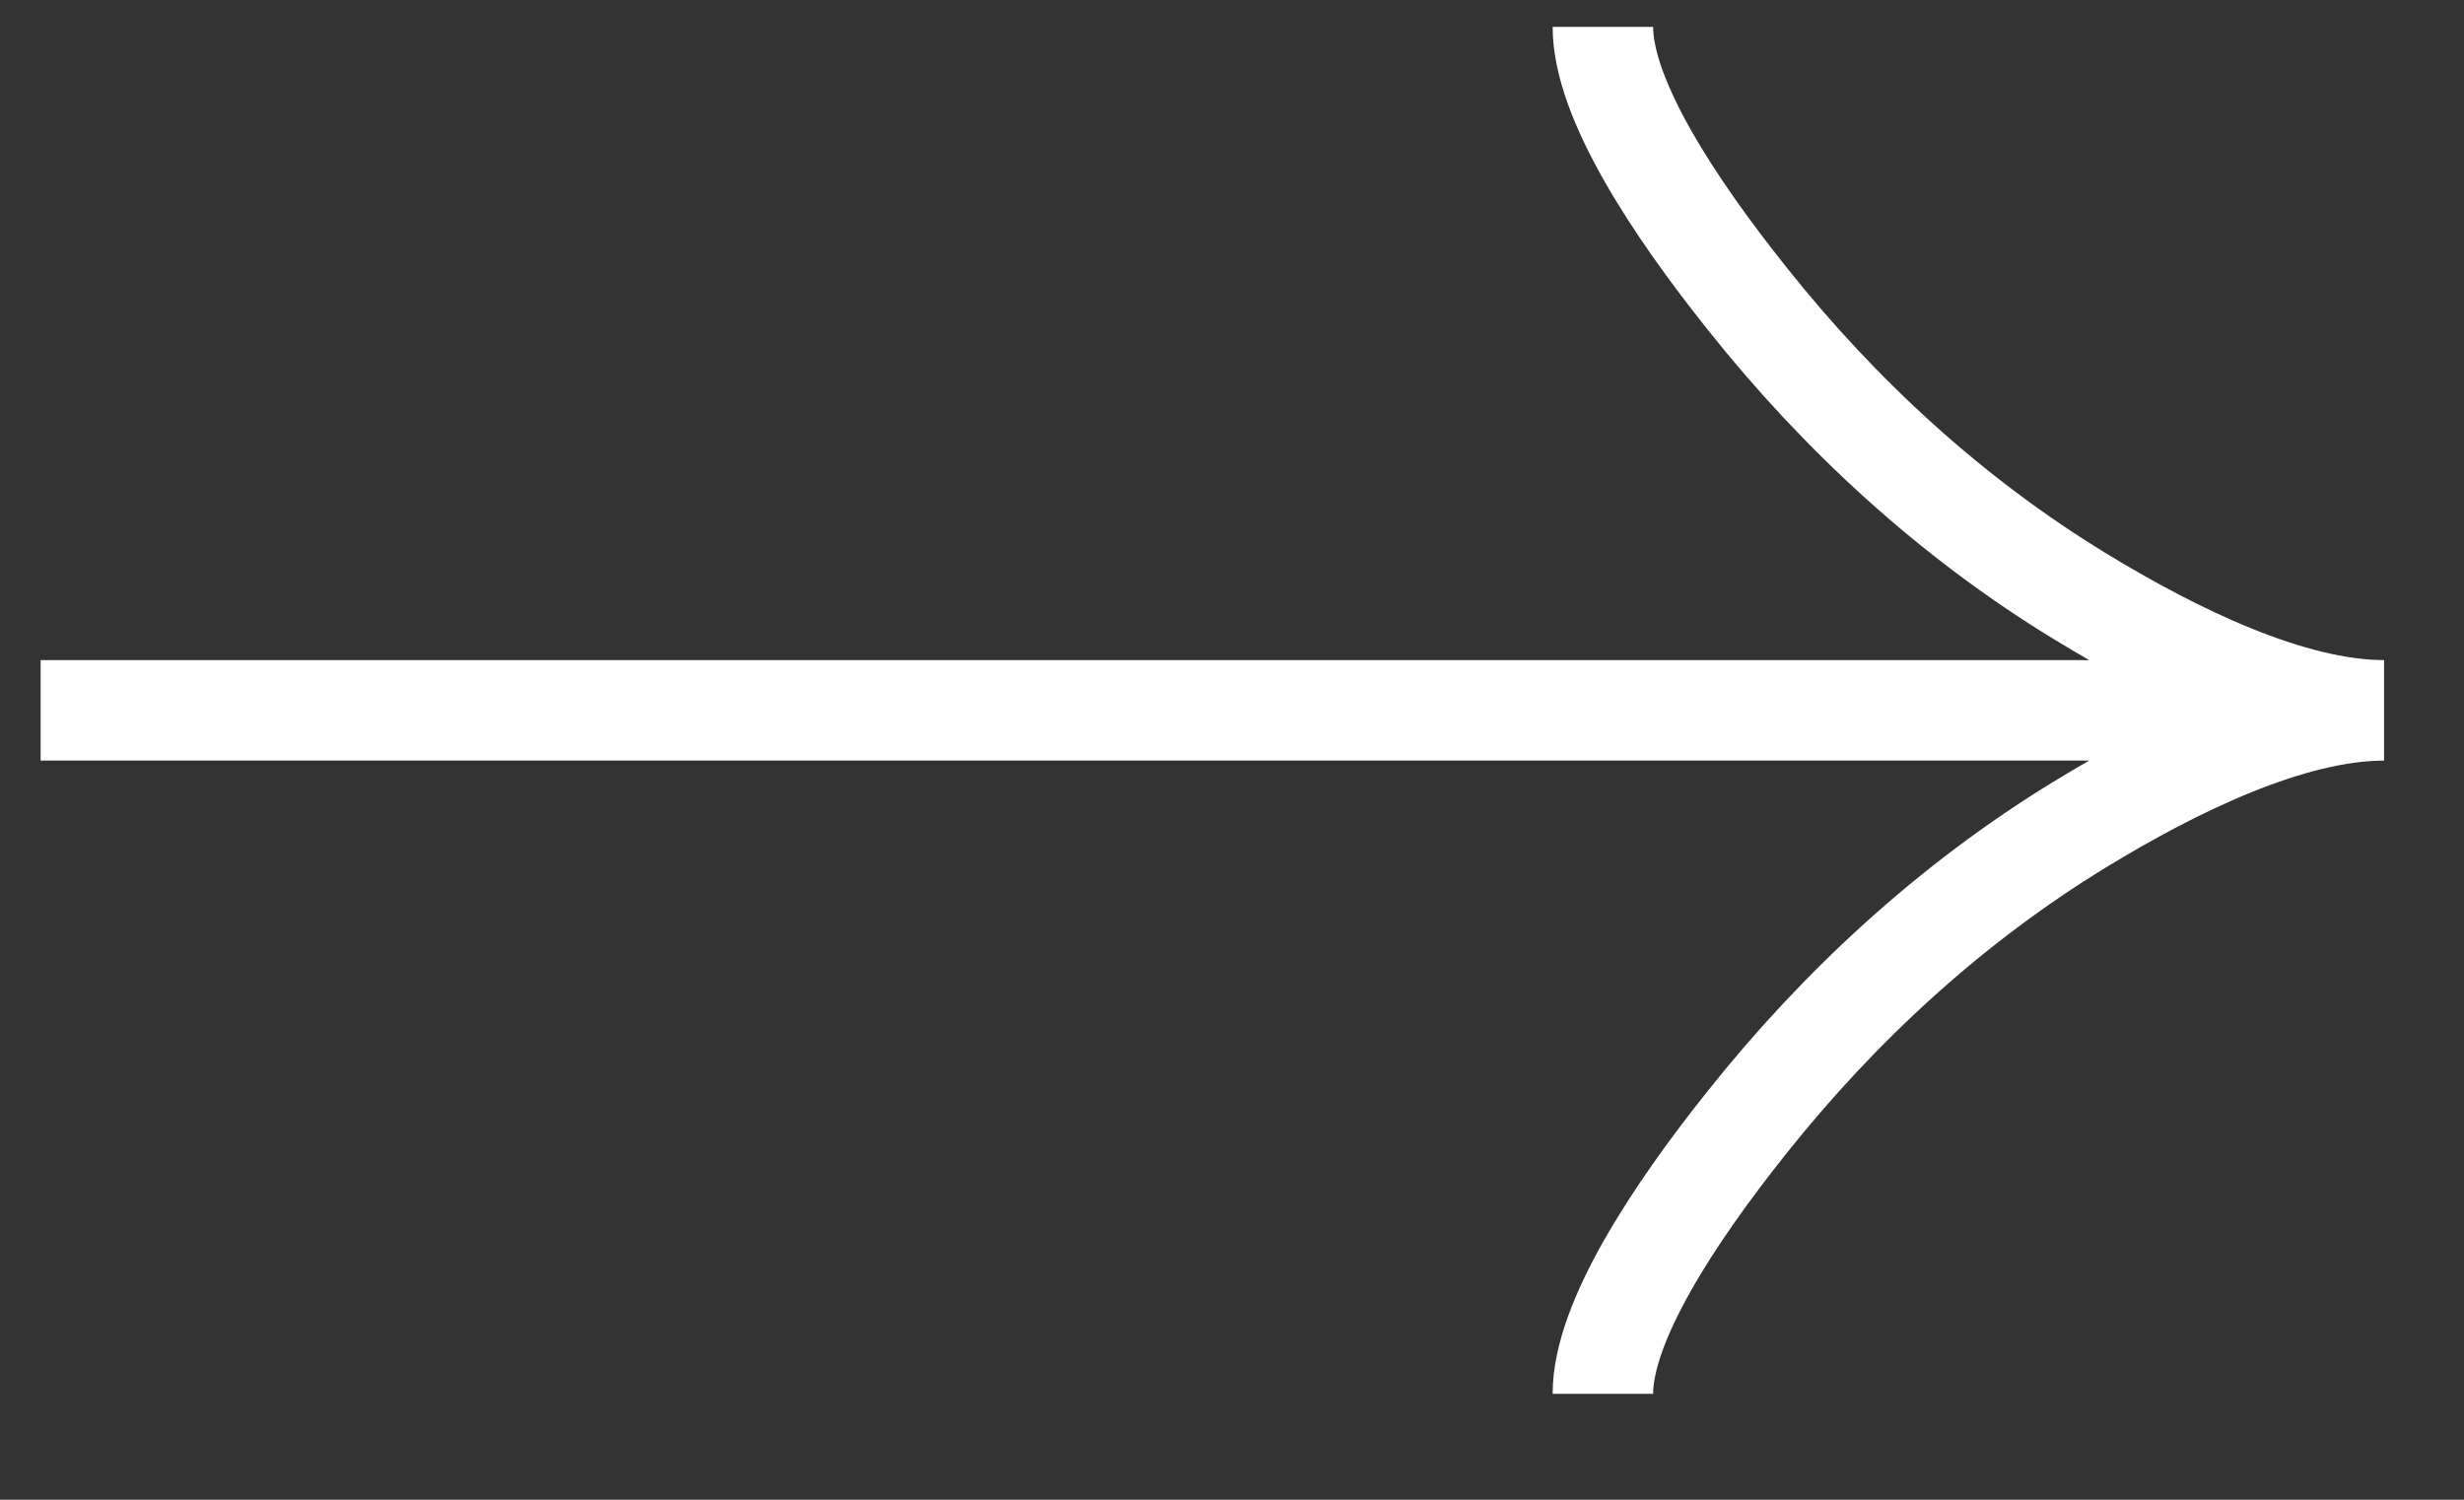 <?xml version="1.0" encoding="UTF-8"?> <svg xmlns="http://www.w3.org/2000/svg" width="23" height="14" viewBox="0 0 23 14" fill="none"><rect x="0" y="0" width="23" height="14" fill="#333333" stroke="none"/> <path d="M14.962 0.251C14.962 0.927 15.63 1.937 16.307 2.785C17.176 3.879 18.215 4.833 19.407 5.561C20.3 6.107 21.383 6.631 22.254 6.631M22.254 6.631C21.383 6.631 20.299 7.155 19.407 7.701C18.215 8.43 17.176 9.385 16.307 10.477C15.63 11.325 14.962 12.337 14.962 13.011M22.254 6.631H0.379" stroke="white" stroke-width="0.938"></path> </svg> 